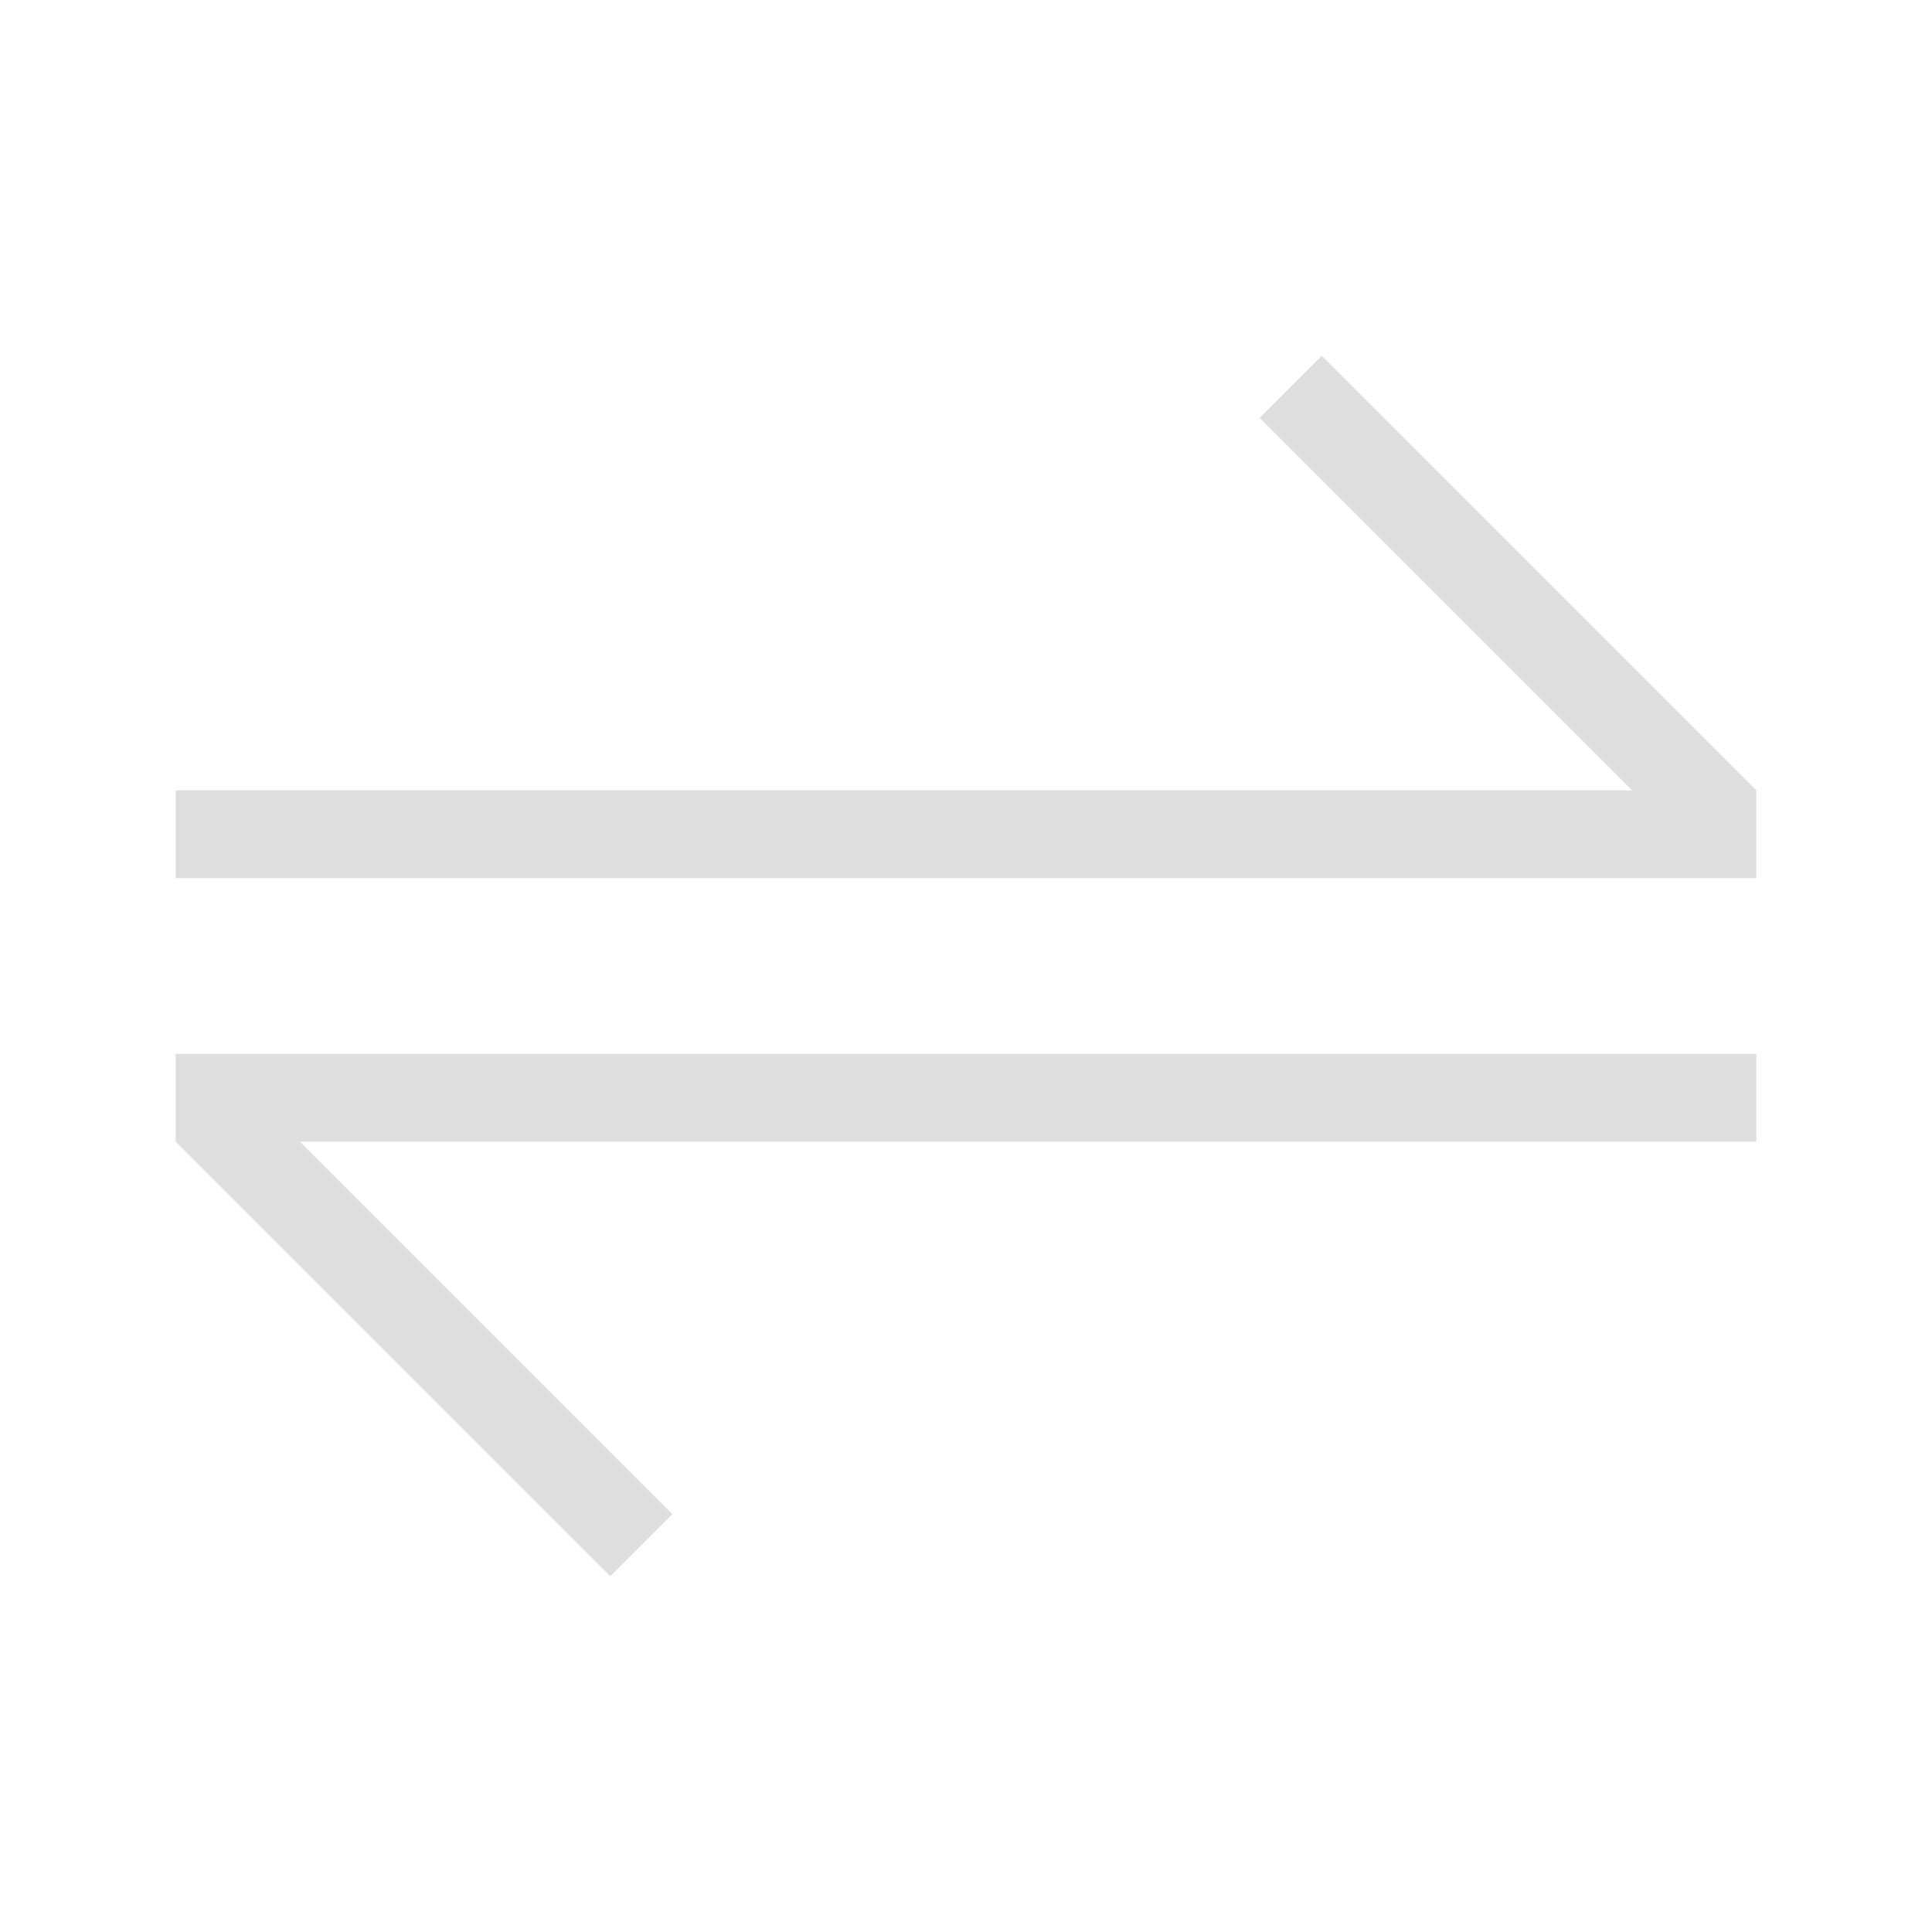 <svg version="1.1" viewBox="0 0 22 22" xmlns="http://www.w3.org/2000/svg">
 <defs>
  <style id="current-color-scheme" type="text/css">.ColorScheme-Text {
        color:#dedede;
      }</style>
 </defs>
 <path class="ColorScheme-Text" d="m15.051 4.051-0.707 0.707 4.242 4.242h-16.586v1h18v-1l-4.949-4.949zm-13.051 7.949v1l4.949 4.949 0.707-0.707-4.242-4.242h16.586v-1h-18z" fill="currentColor"/>
</svg>
